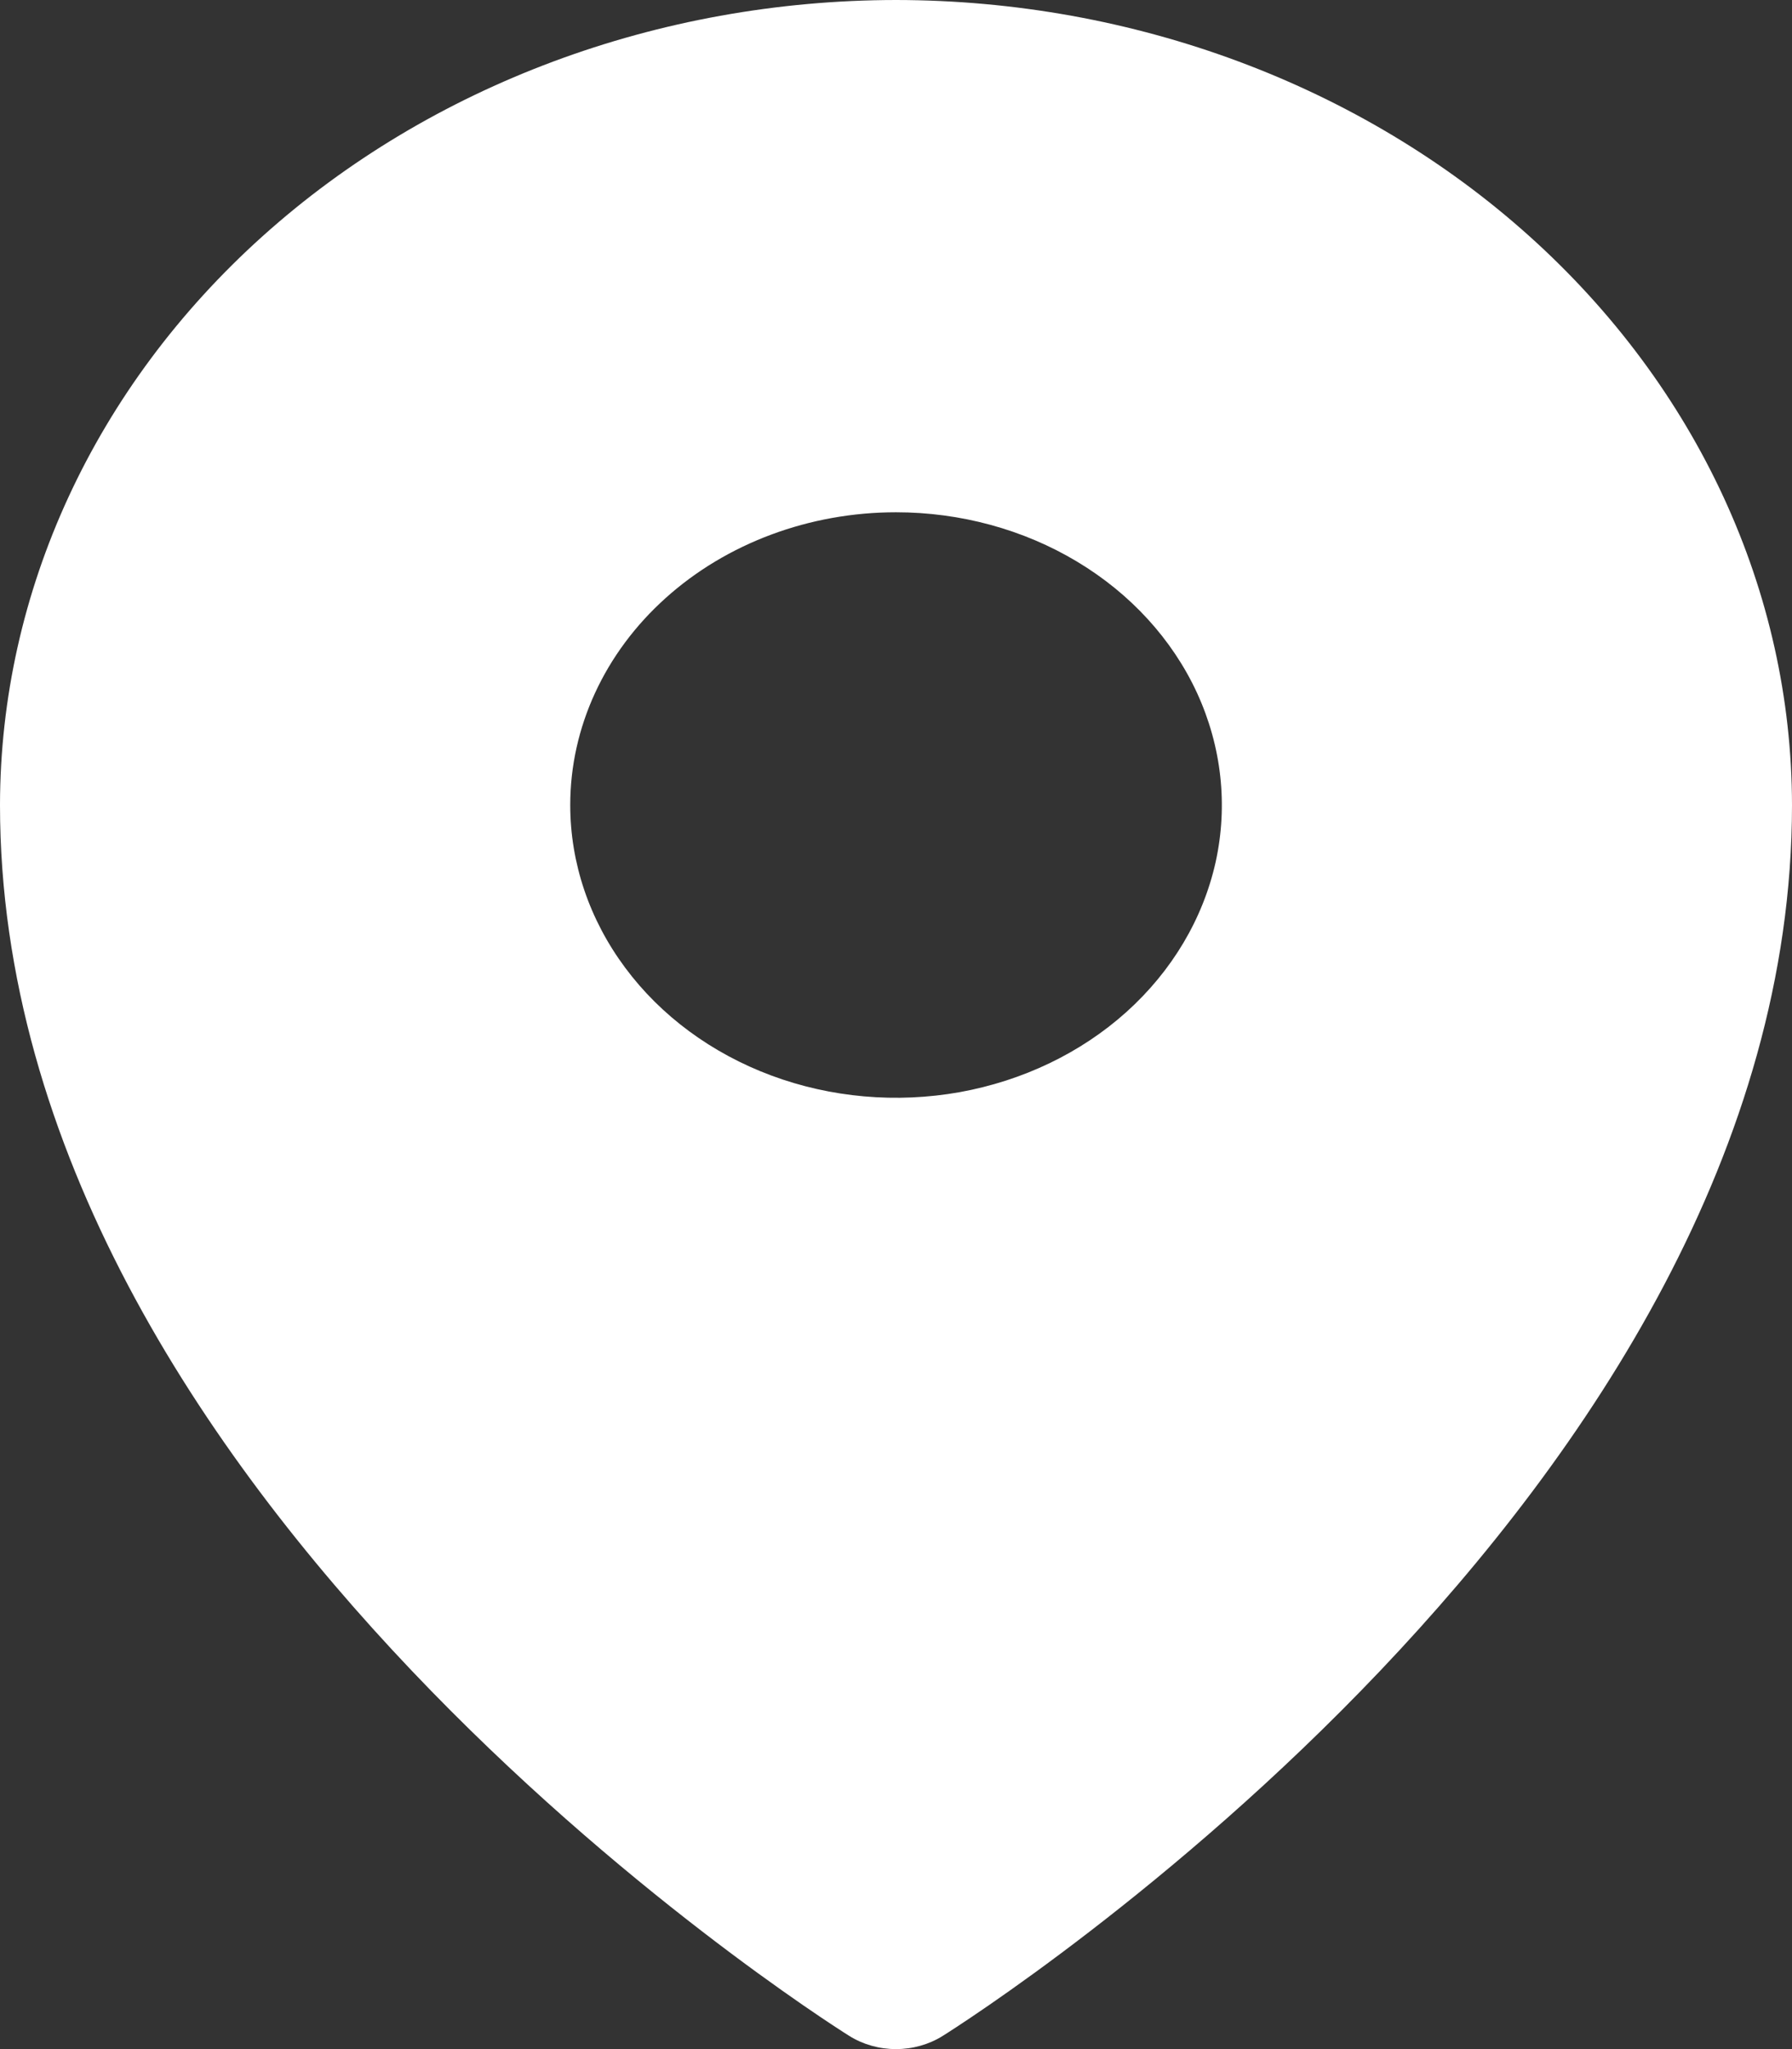 <svg width="14" height="16" viewBox="0 0 14 16" fill="none" xmlns="http://www.w3.org/2000/svg">
<rect x="0" y="0" width="14" height="16" fill="#333333" stroke="none"/>
<path d="M7 0C5.144 0.002 3.365 0.665 2.053 1.843C0.74 3.022 0.002 4.619 0 6.286C0 11.664 6.364 15.727 6.635 15.897C6.742 15.964 6.869 16 7 16C7.131 16 7.258 15.964 7.365 15.897C7.636 15.727 14 11.664 14 6.286C13.998 4.619 13.26 3.022 11.947 1.843C10.635 0.665 8.856 0.002 7 0ZM7 4C7.503 4 7.996 4.134 8.414 4.385C8.833 4.636 9.159 4.993 9.352 5.411C9.544 5.829 9.595 6.288 9.497 6.732C9.398 7.175 9.156 7.582 8.8 7.902C8.444 8.222 7.99 8.439 7.497 8.528C7.003 8.616 6.491 8.571 6.026 8.398C5.561 8.225 5.163 7.932 4.884 7.556C4.604 7.18 4.455 6.738 4.455 6.286C4.455 5.68 4.723 5.098 5.2 4.67C5.677 4.241 6.325 4 7 4Z" fill="white"/>
</svg>
